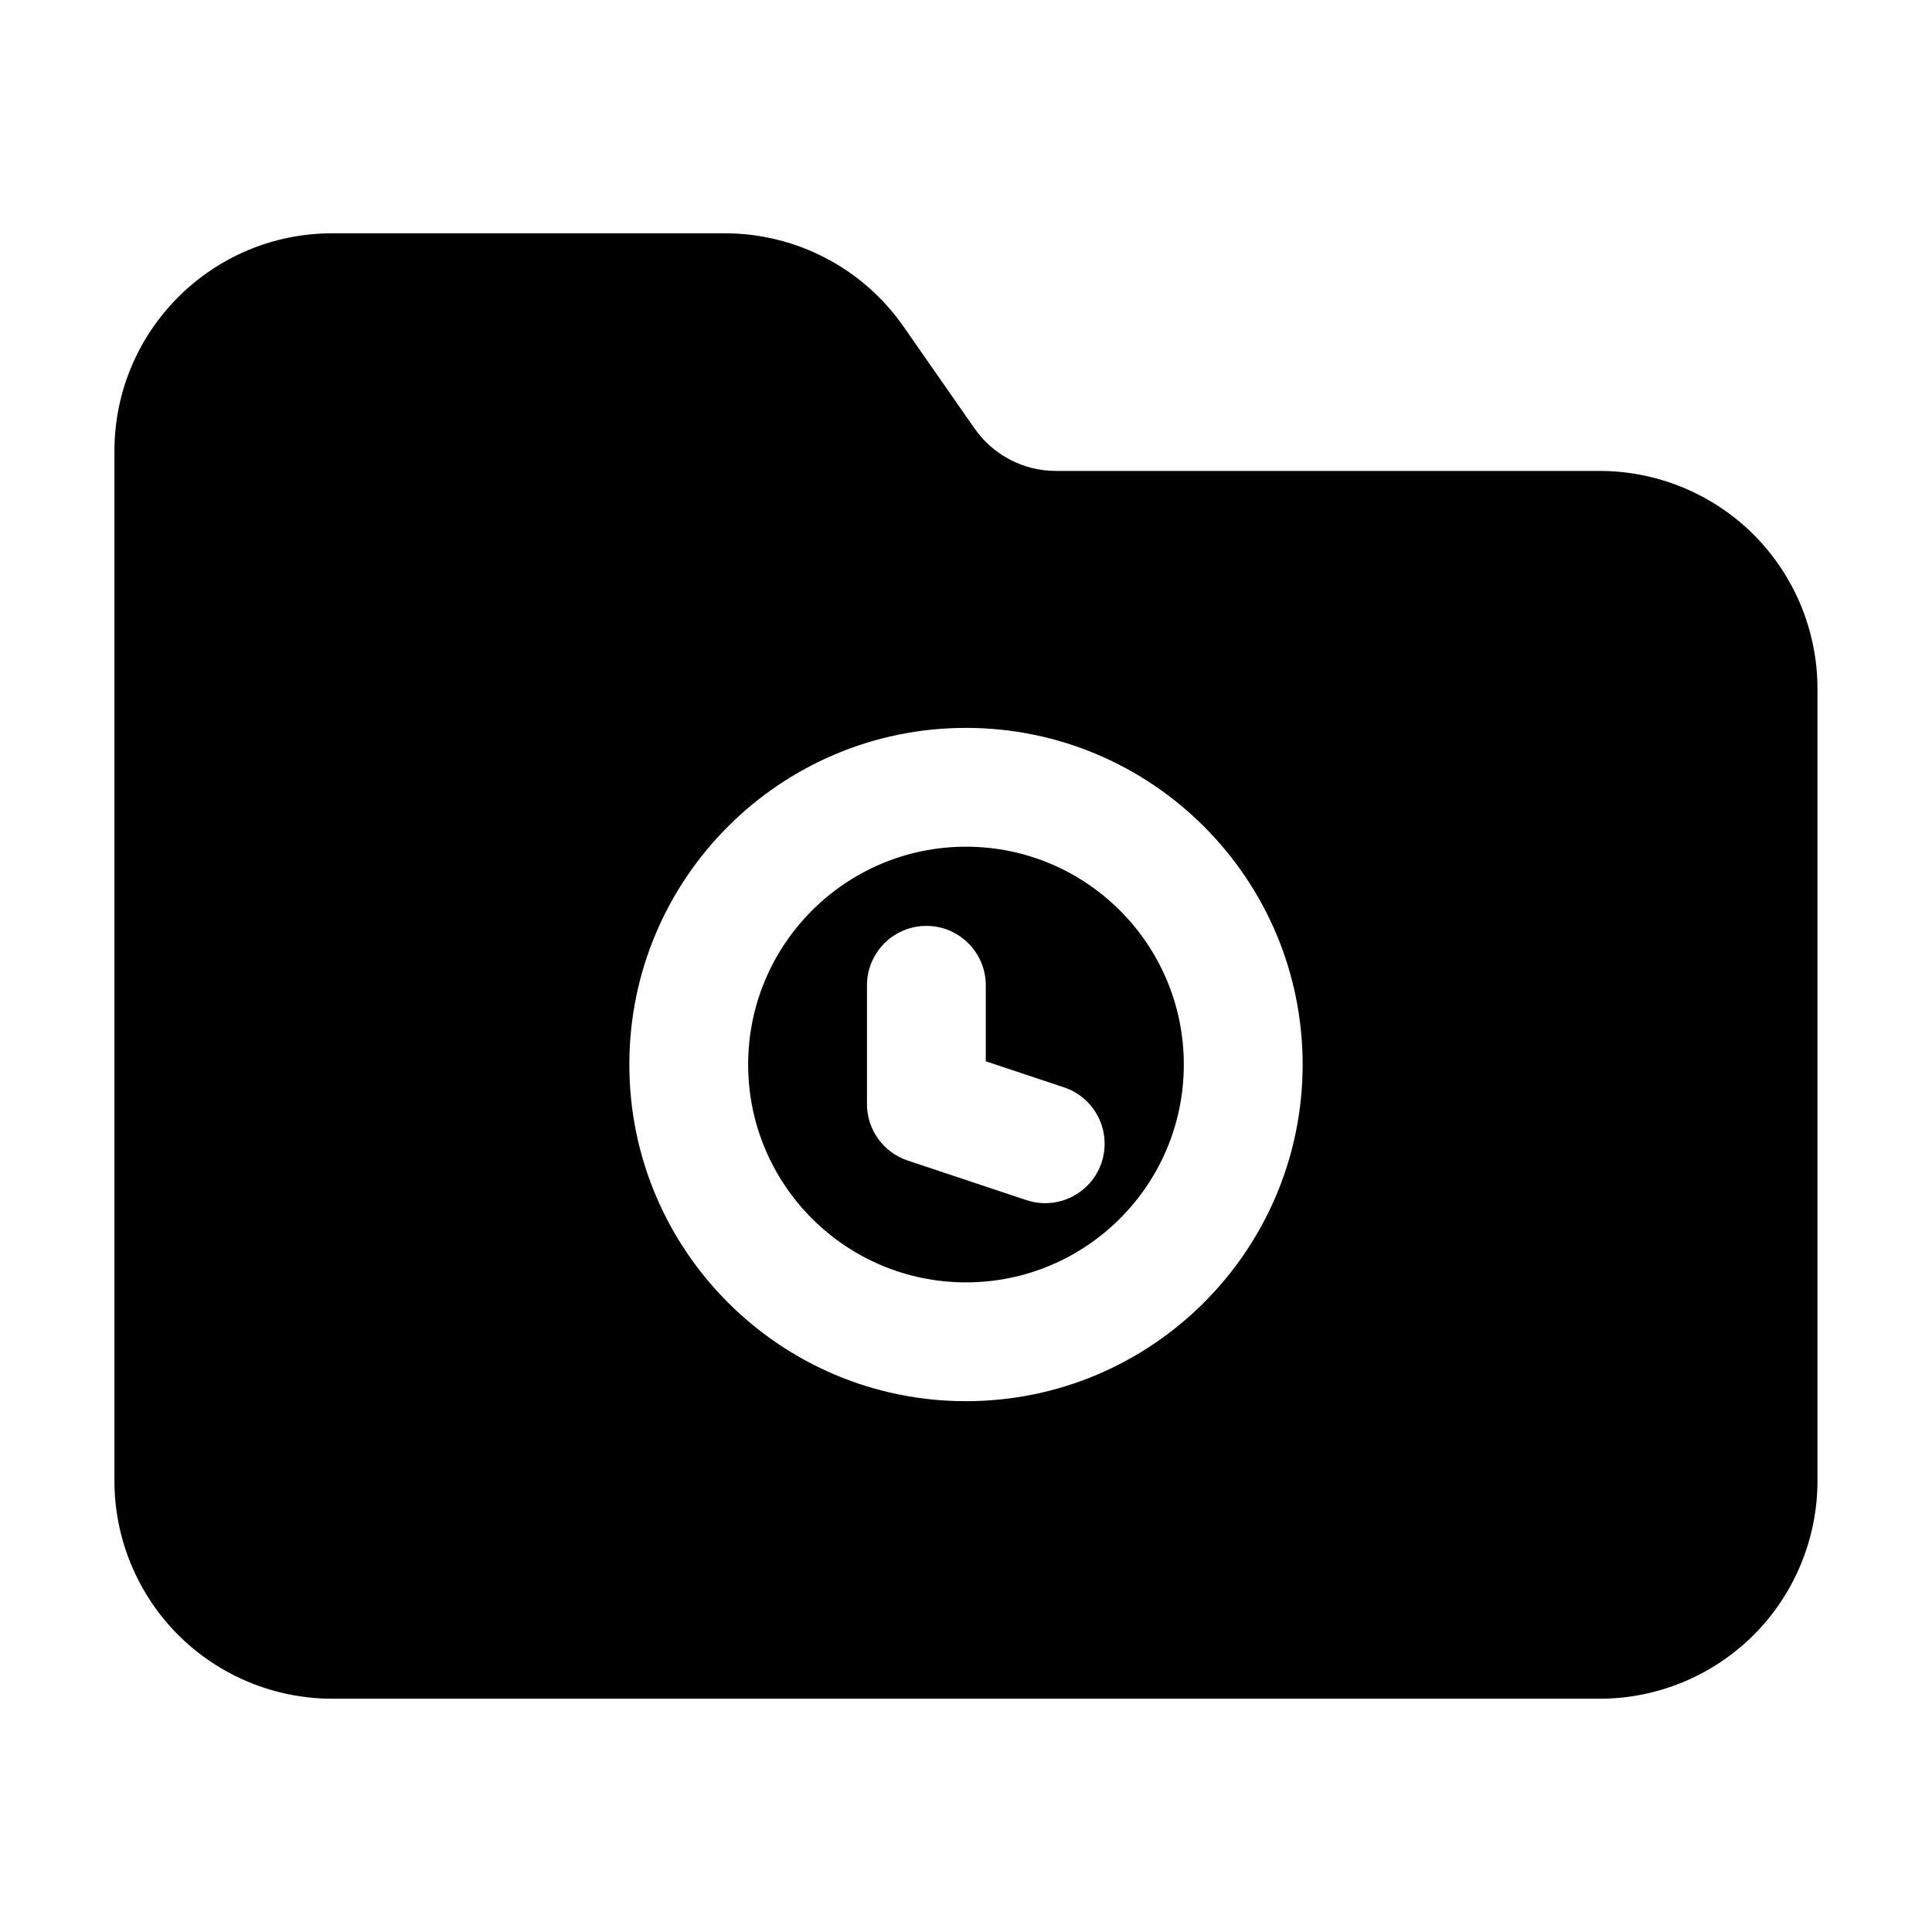 <?xml version="1.0" encoding="UTF-8"?>
<!-- Uploaded to: SVG Find, www.svgrepo.com, Generator: SVG Find Mixer Tools -->
<svg fill="#000000" width="800px" height="800px" version="1.1" viewBox="144 144 512 512" xmlns="http://www.w3.org/2000/svg">
 <path d="m423.82 268.8c-8.586 0-16.625-4.199-21.539-11.23l-18.828-27.016c-10.789-15.492-28.484-24.73-47.359-24.73h-104.04c-31.887 0-57.727 25.84-57.727 57.727v272.9c0 15.305 6.086 29.996 16.898 40.828 10.832 10.812 25.527 16.898 40.828 16.898h335.87c15.305 0 29.996-6.086 40.828-16.898 10.812-10.832 16.898-25.527 16.898-40.828v-209.92c0-15.305-6.086-29.996-16.898-40.828-10.832-10.812-25.527-16.898-40.828-16.898zm-23.824 68.098c-49.246 0-89.215 39.969-89.215 89.215s39.969 89.215 89.215 89.215 89.215-39.969 89.215-89.215-39.969-89.215-89.215-89.215zm0 31.488c31.867 0 57.727 25.863 57.727 57.727 0 31.867-25.863 57.727-57.727 57.727-31.867 0-57.727-25.863-57.727-57.727 0-31.867 25.863-57.727 57.727-57.727zm-26.238 36.734v31.488c0 6.781 4.344 12.785 10.77 14.945l31.488 10.496c8.25 2.731 17.172-1.723 19.922-9.973 2.731-8.25-1.723-17.172-9.973-19.922l-20.719-6.906v-20.133c0-8.691-7.055-15.742-15.742-15.742-8.691 0-15.742 7.055-15.742 15.742z" fill-rule="evenodd"/>
</svg>